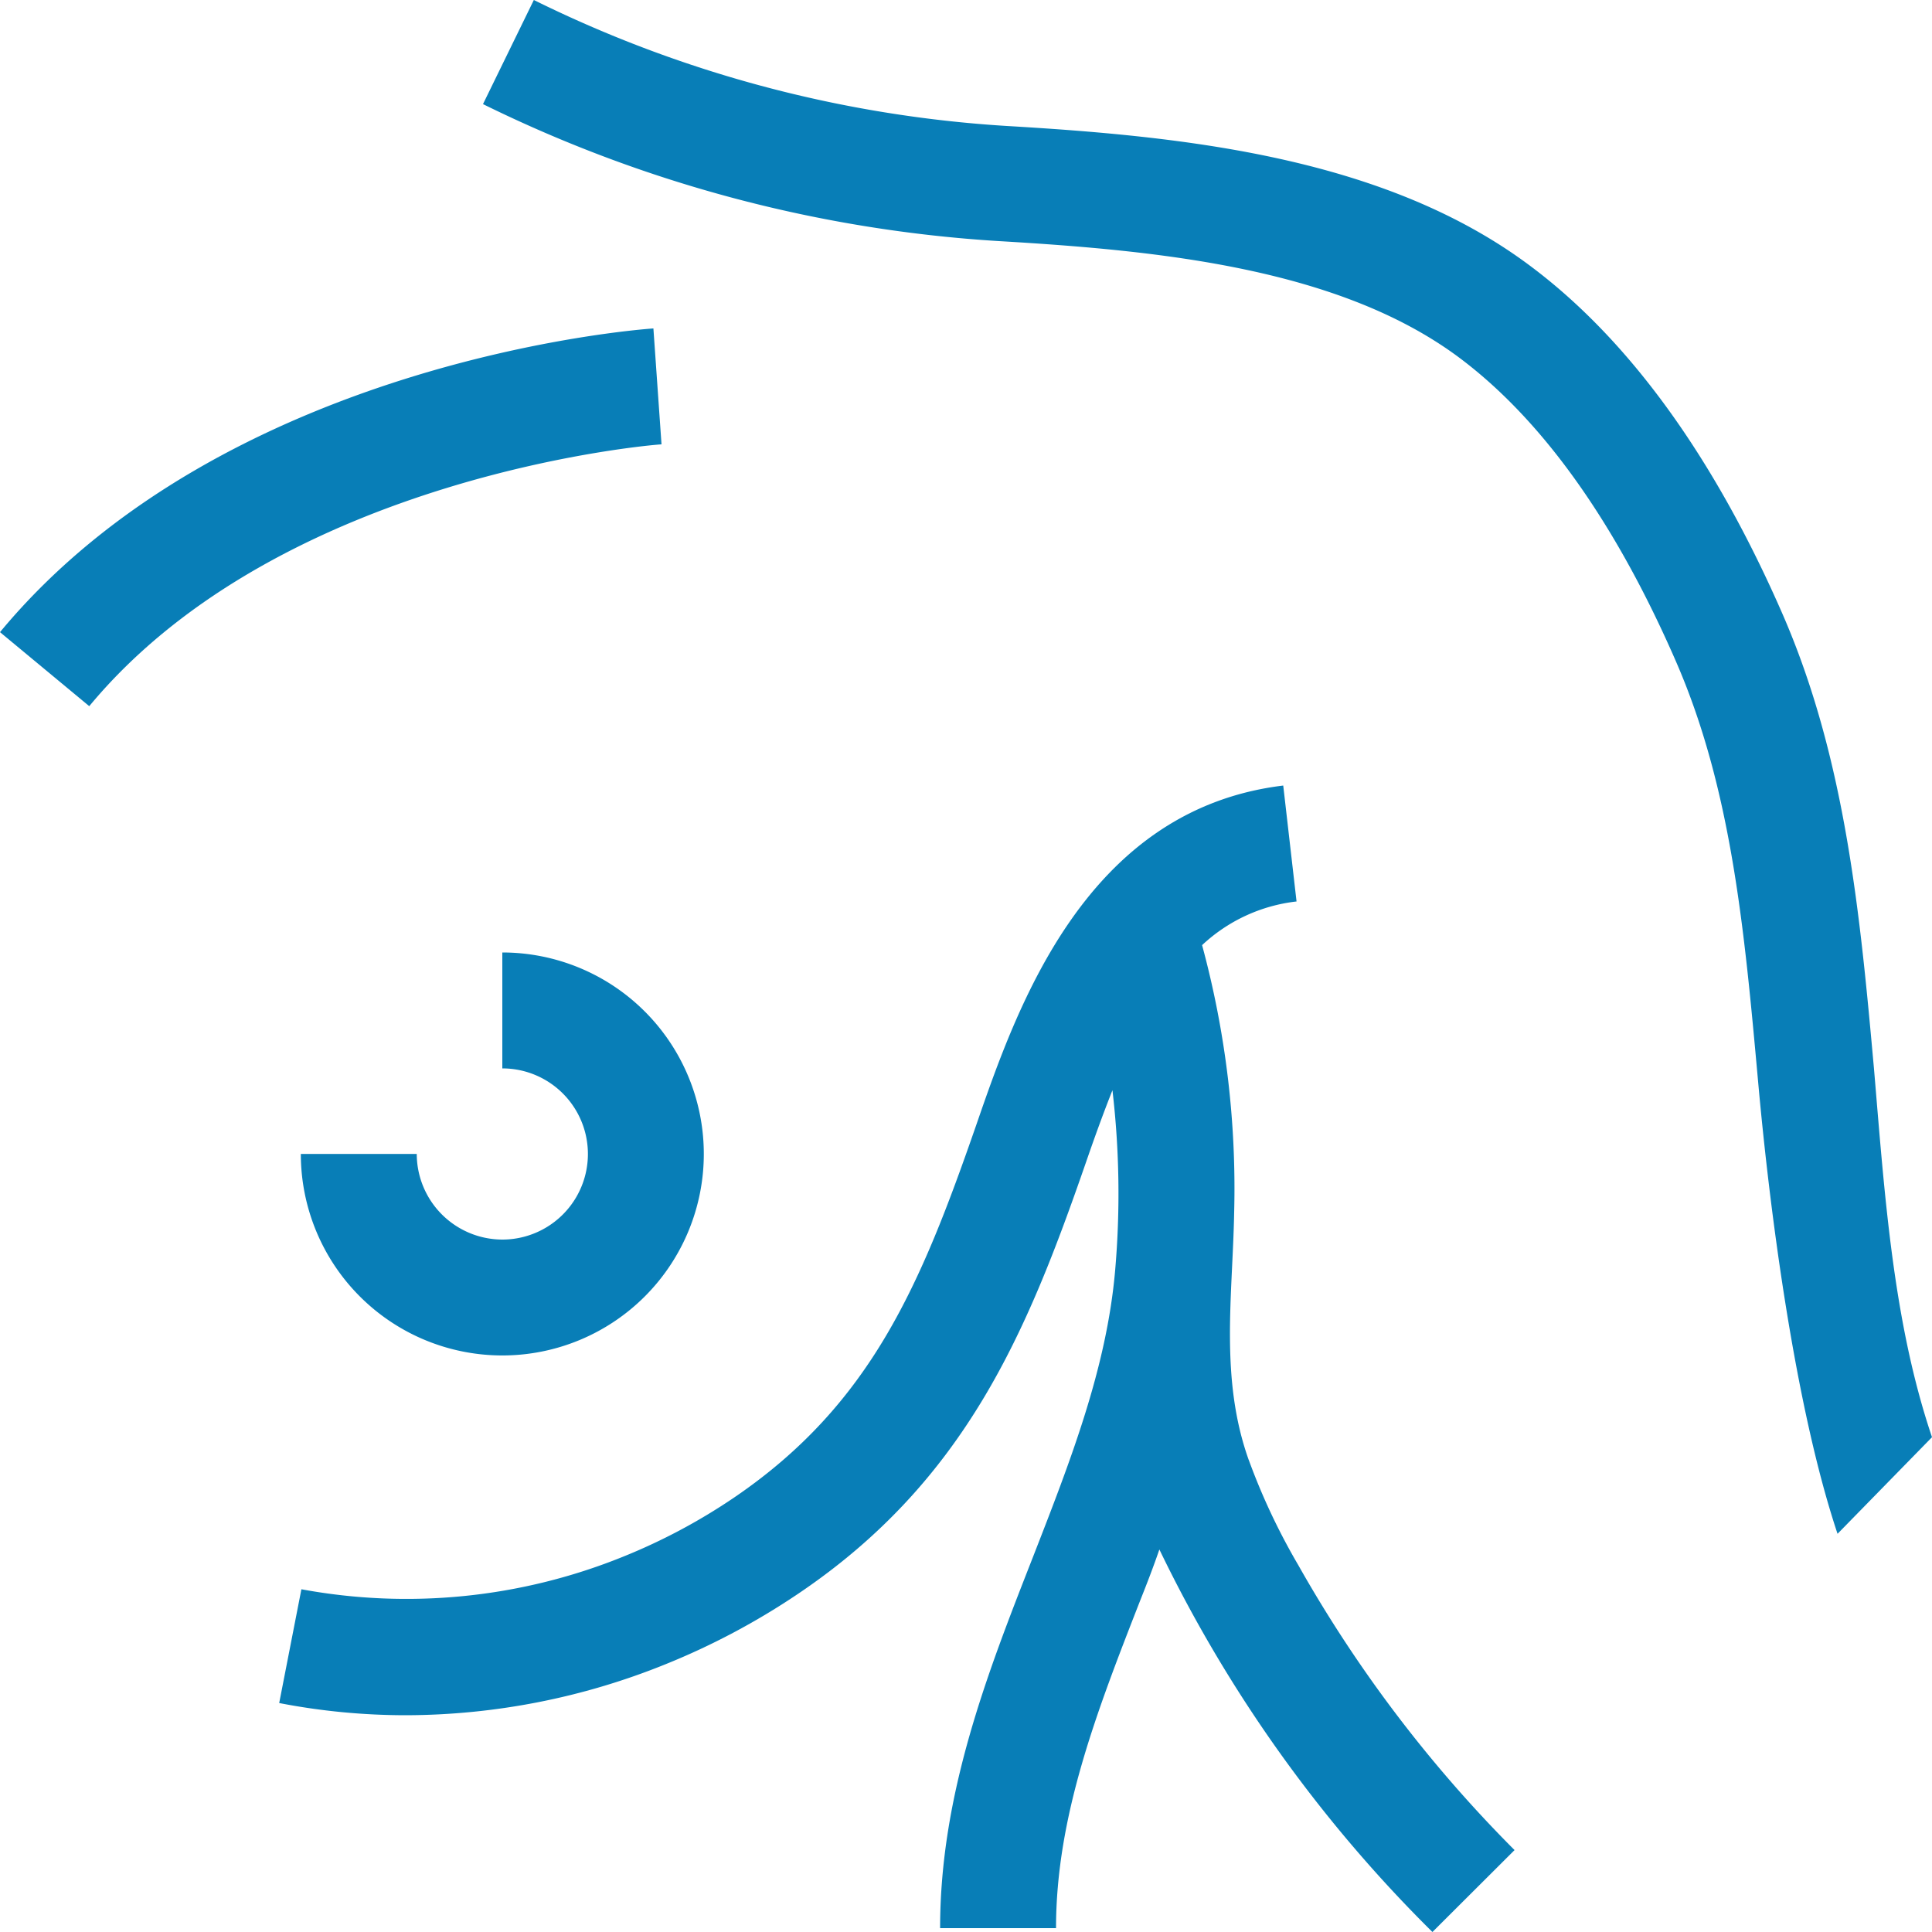 <?xml version="1.0" encoding="UTF-8"?> <svg xmlns="http://www.w3.org/2000/svg" width="45" height="45" viewBox="0 0 45 45"><g fill="#087EB7" fill-rule="nonzero"><path d="M43.65 24.907c-.32-3.541-.652-7.2-2.124-10.588-1.593-3.654-3.564-6.381-5.85-8.1-3.398-2.565-8.1-3.042-12.227-3.285A28.85 28.85 0 0 1 12.434 0L11.25 2.425a31.563 31.563 0 0 0 12.02 3.191c3.739.22 7.96.63 10.759 2.745 1.912 1.444 3.6 3.816 5.004 7.038 1.3 2.979 1.597 6.269 1.913 9.752.27 3.028.859 7.595 1.854 10.574l2.2-2.25c-.9-2.664-1.098-5.575-1.35-8.568zM15.219 7.65c-.405.027-9.99.765-15.219 7.074l2.079 1.724C6.561 11.043 15.3 10.35 15.408 10.35l-.189-2.7zM11.7 28.872a1.998 1.998 0 0 1-1.993-1.994h-2.7a4.693 4.693 0 1 0 4.693-4.693v2.7a1.993 1.993 0 0 1 0 3.987z"></path><path d="M29.084 34.002c-.675-1.895-.374-3.807-.338-5.765.054-2.1-.198-4.196-.747-6.223a3.852 3.852 0 0 1 2.2-1.017l-.31-2.7c-4.604.558-6.201 5.157-7.15 7.906-1.288 3.709-2.444 6.503-5.639 8.677-.816.554-1.69 1.019-2.606 1.386a13.442 13.442 0 0 1-7.474.751l-.517 2.65c.975.19 1.967.284 2.96.284a16.2 16.2 0 0 0 6.017-1.179c1.095-.44 2.14-.995 3.119-1.656 3.901-2.633 5.328-6.098 6.691-10.03.198-.576.405-1.148.621-1.692.163 1.392.184 2.797.063 4.194-.198 2.281-1.04 4.437-1.93 6.718-1.058 2.7-2.147 5.49-2.147 8.604h2.7c0-2.605.95-5.044 1.957-7.623.158-.396.311-.792.45-1.197A32.189 32.189 0 0 0 33.364 45l1.913-1.908a30.883 30.883 0 0 1-5.04-6.642 15.012 15.012 0 0 1-1.152-2.448z"></path></g></svg> 